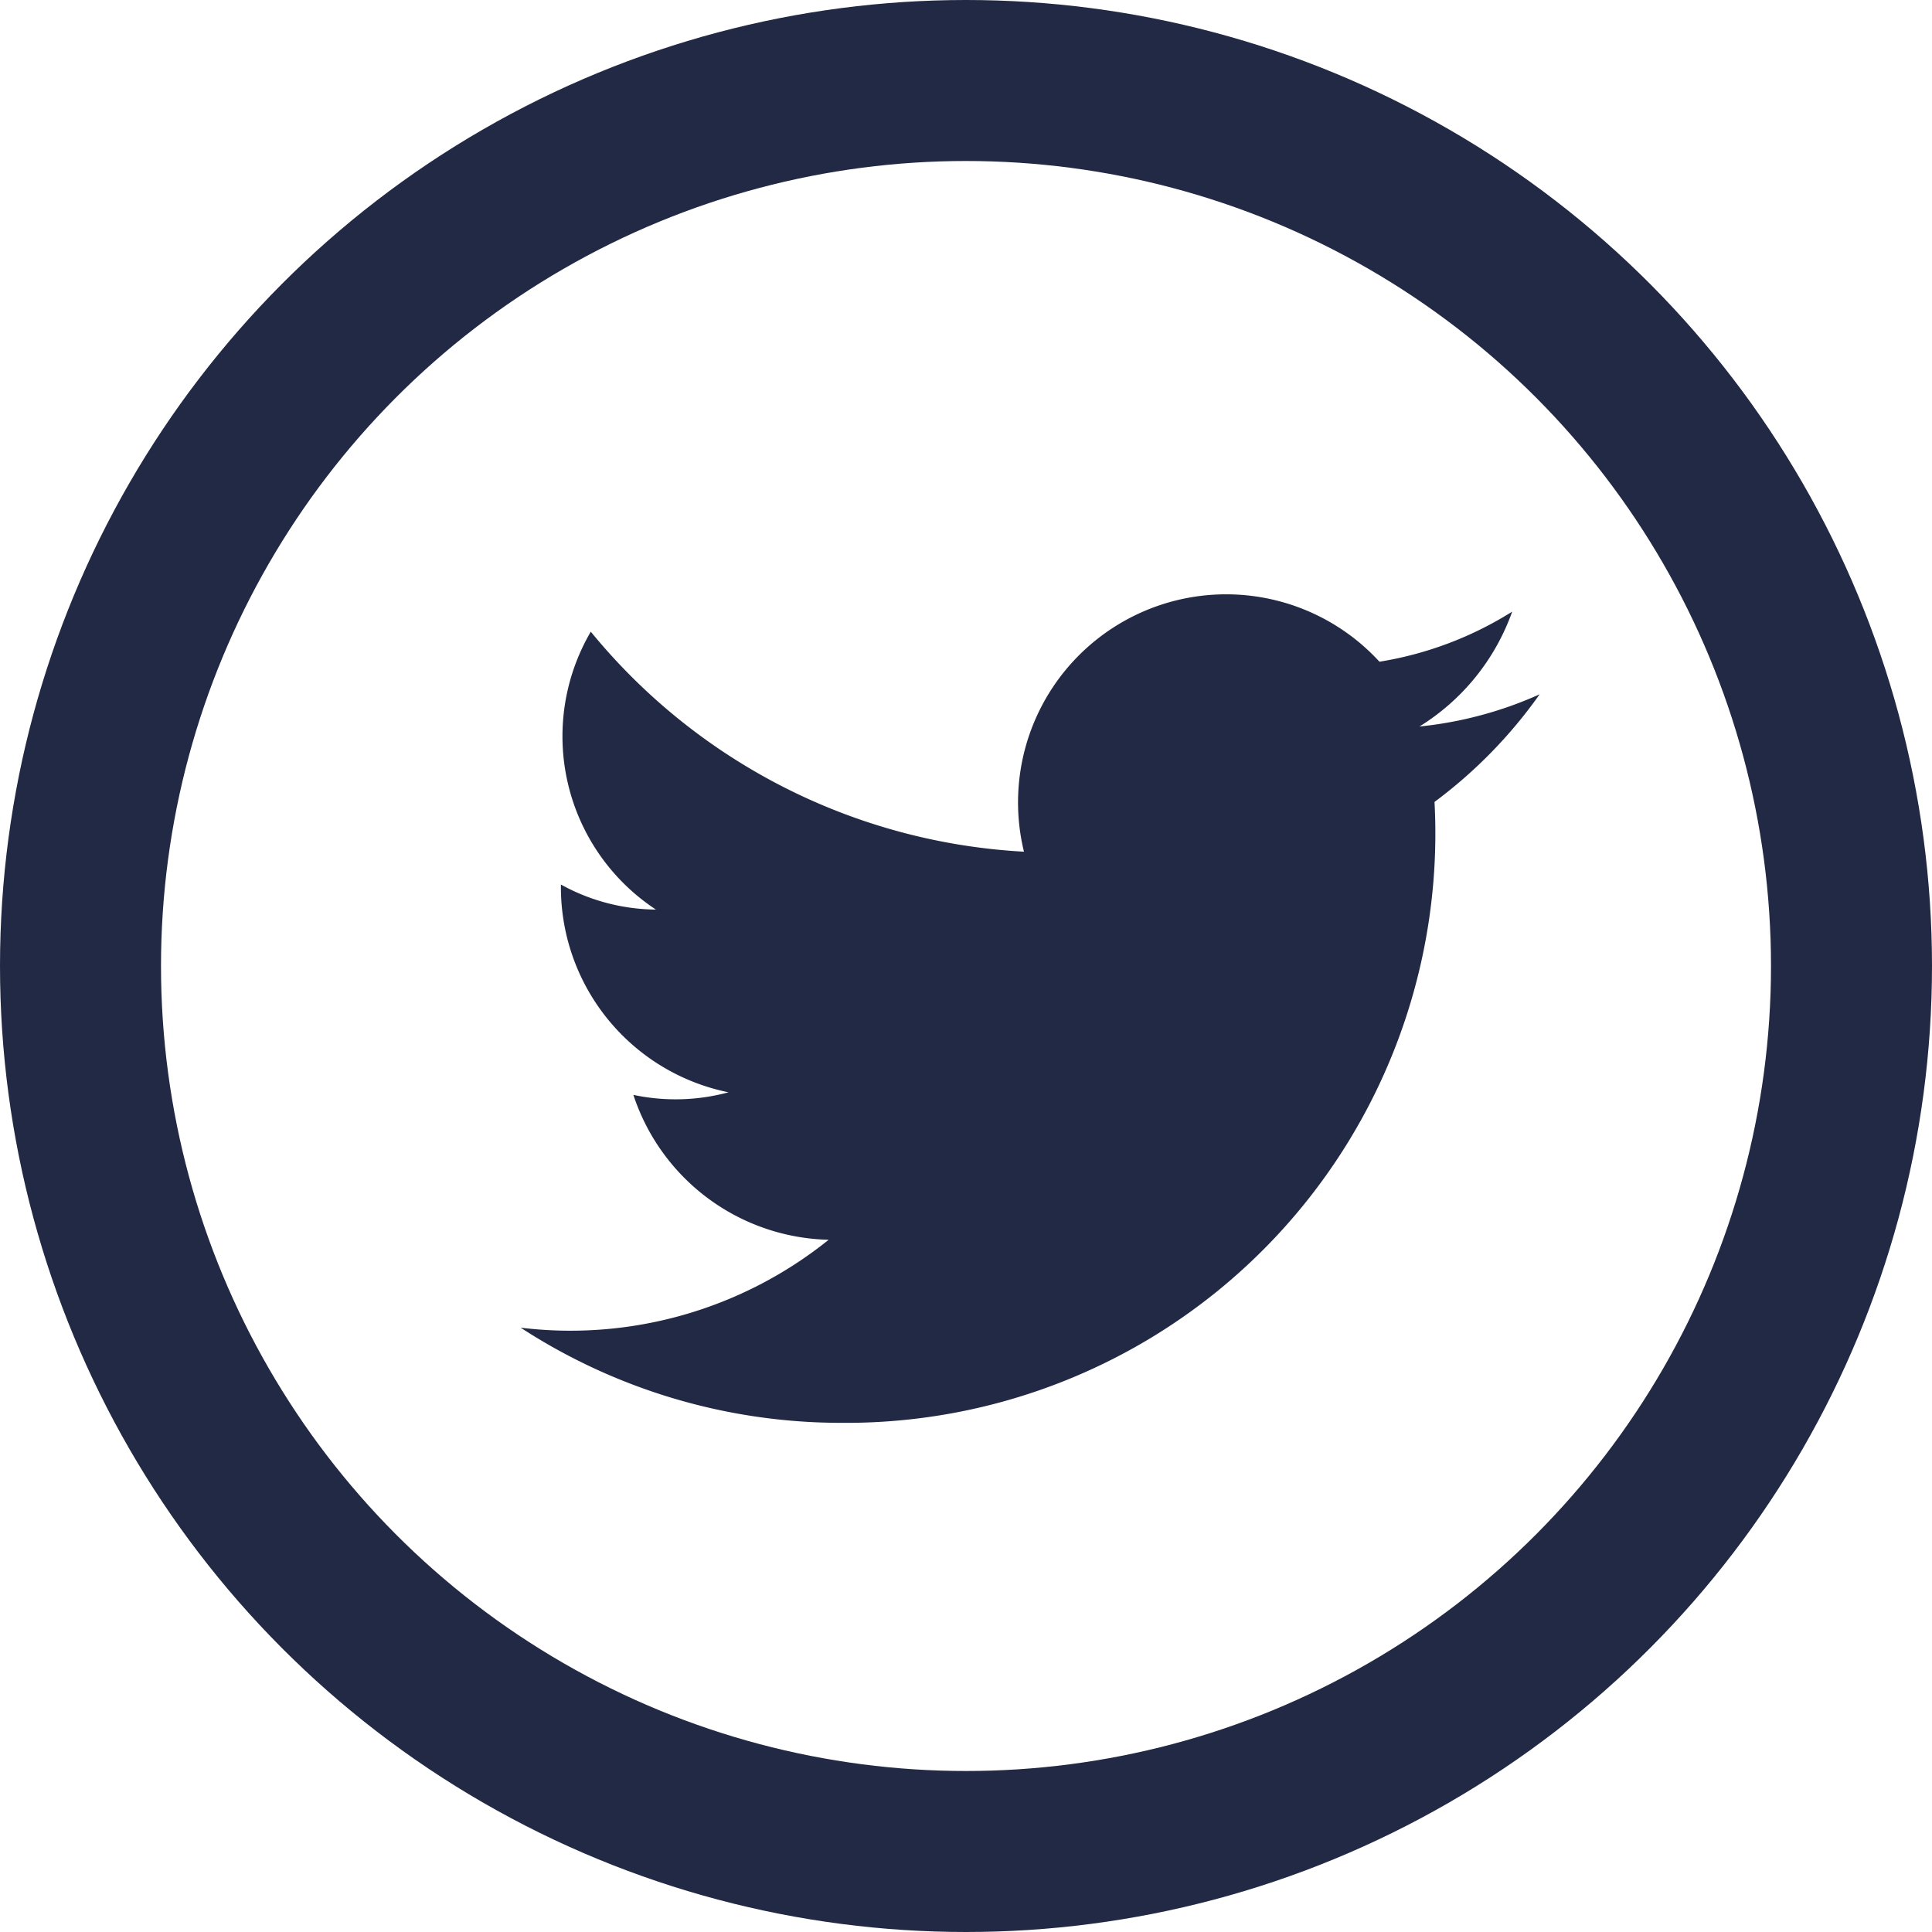 <svg xmlns="http://www.w3.org/2000/svg" viewBox="1019 403 24 24" width="24" height="24"><g data-name="Group 1"><g data-name="Ellipse 86" transform="translate(1019 403)" stroke="#222944" stroke-width="2" fill="none"><circle cx="12" cy="12" r="12" stroke="none"/><circle cx="12" cy="12" r="11"/></g><path data-name="Path 1174" d="M1025.468 419.493a7.3 7.3 0 0 0 3.981 1.182 7.321 7.321 0 0 0 7.371-7.713 5.931 5.931 0 0 0 1.306-1.337 4.824 4.824 0 0 1-1.493.4 2.768 2.768 0 0 0 1.152-1.427 4.417 4.417 0 0 1-1.649.622 2.585 2.585 0 0 0-4.416 2.36 7.472 7.472 0 0 1-5.381-2.733 2.576 2.576 0 0 0 .809 3.452 2.475 2.475 0 0 1-1.18-.311 2.6 2.6 0 0 0 2.082 2.581 2.521 2.521 0 0 1-1.182.032 2.618 2.618 0 0 0 2.426 1.8 5.119 5.119 0 0 1-3.826 1.092z" fill="#222944"/></g></svg>